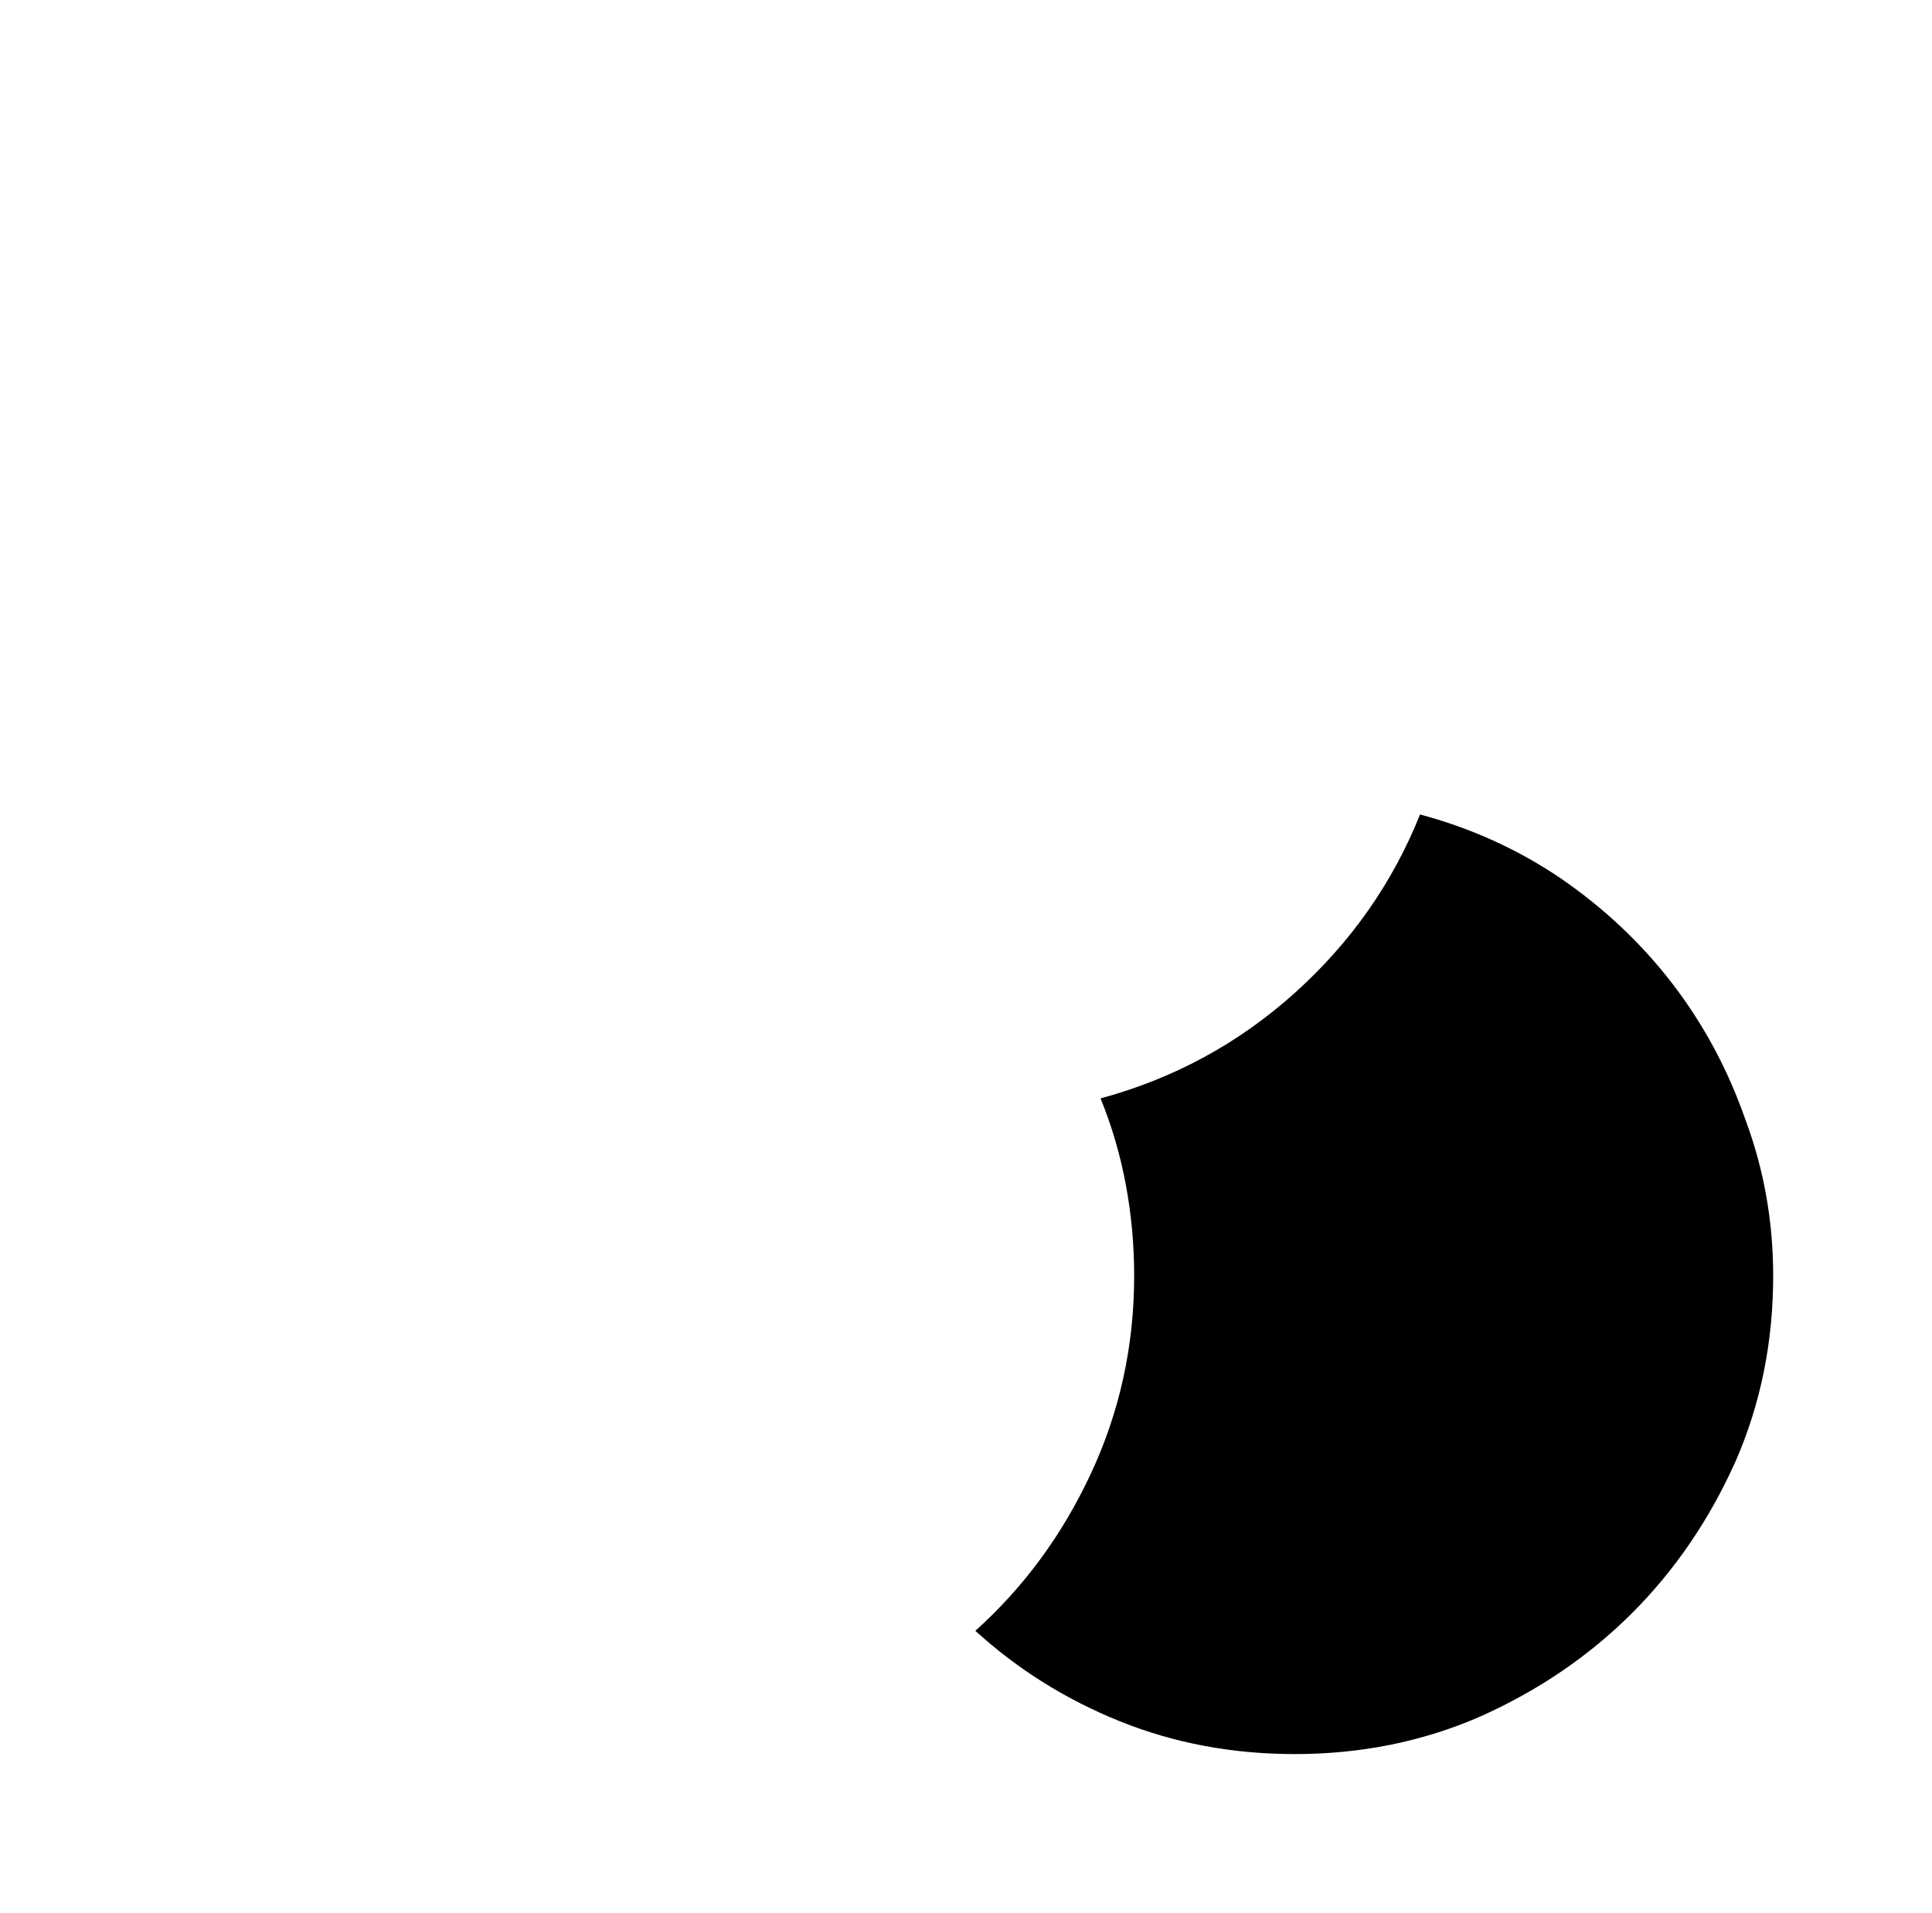 <?xml version="1.0" standalone="no"?>
<!DOCTYPE svg PUBLIC "-//W3C//DTD SVG 1.1//EN" "http://www.w3.org/Graphics/SVG/1.1/DTD/svg11.dtd" >
<svg xmlns="http://www.w3.org/2000/svg" xmlns:xlink="http://www.w3.org/1999/xlink" version="1.1" viewBox="-10 0 1034 1024">
   <path fill="currentColor"
d="M939 683q0 53 -20 99q-21 47 -55.5 81.5t-81.5 55.5q-46 20 -99 20q-50 0 -93.5 -17.5t-77.5 -48.5q39 -35 62 -84.5t23 -105.5q0 -25 -4.5 -49t-13.5 -46q59 -16 104 -56.5t67 -95.5q41 11 75 34q35 24 60 56.5t39 72.5q15 40 15 84z" />
</svg>
